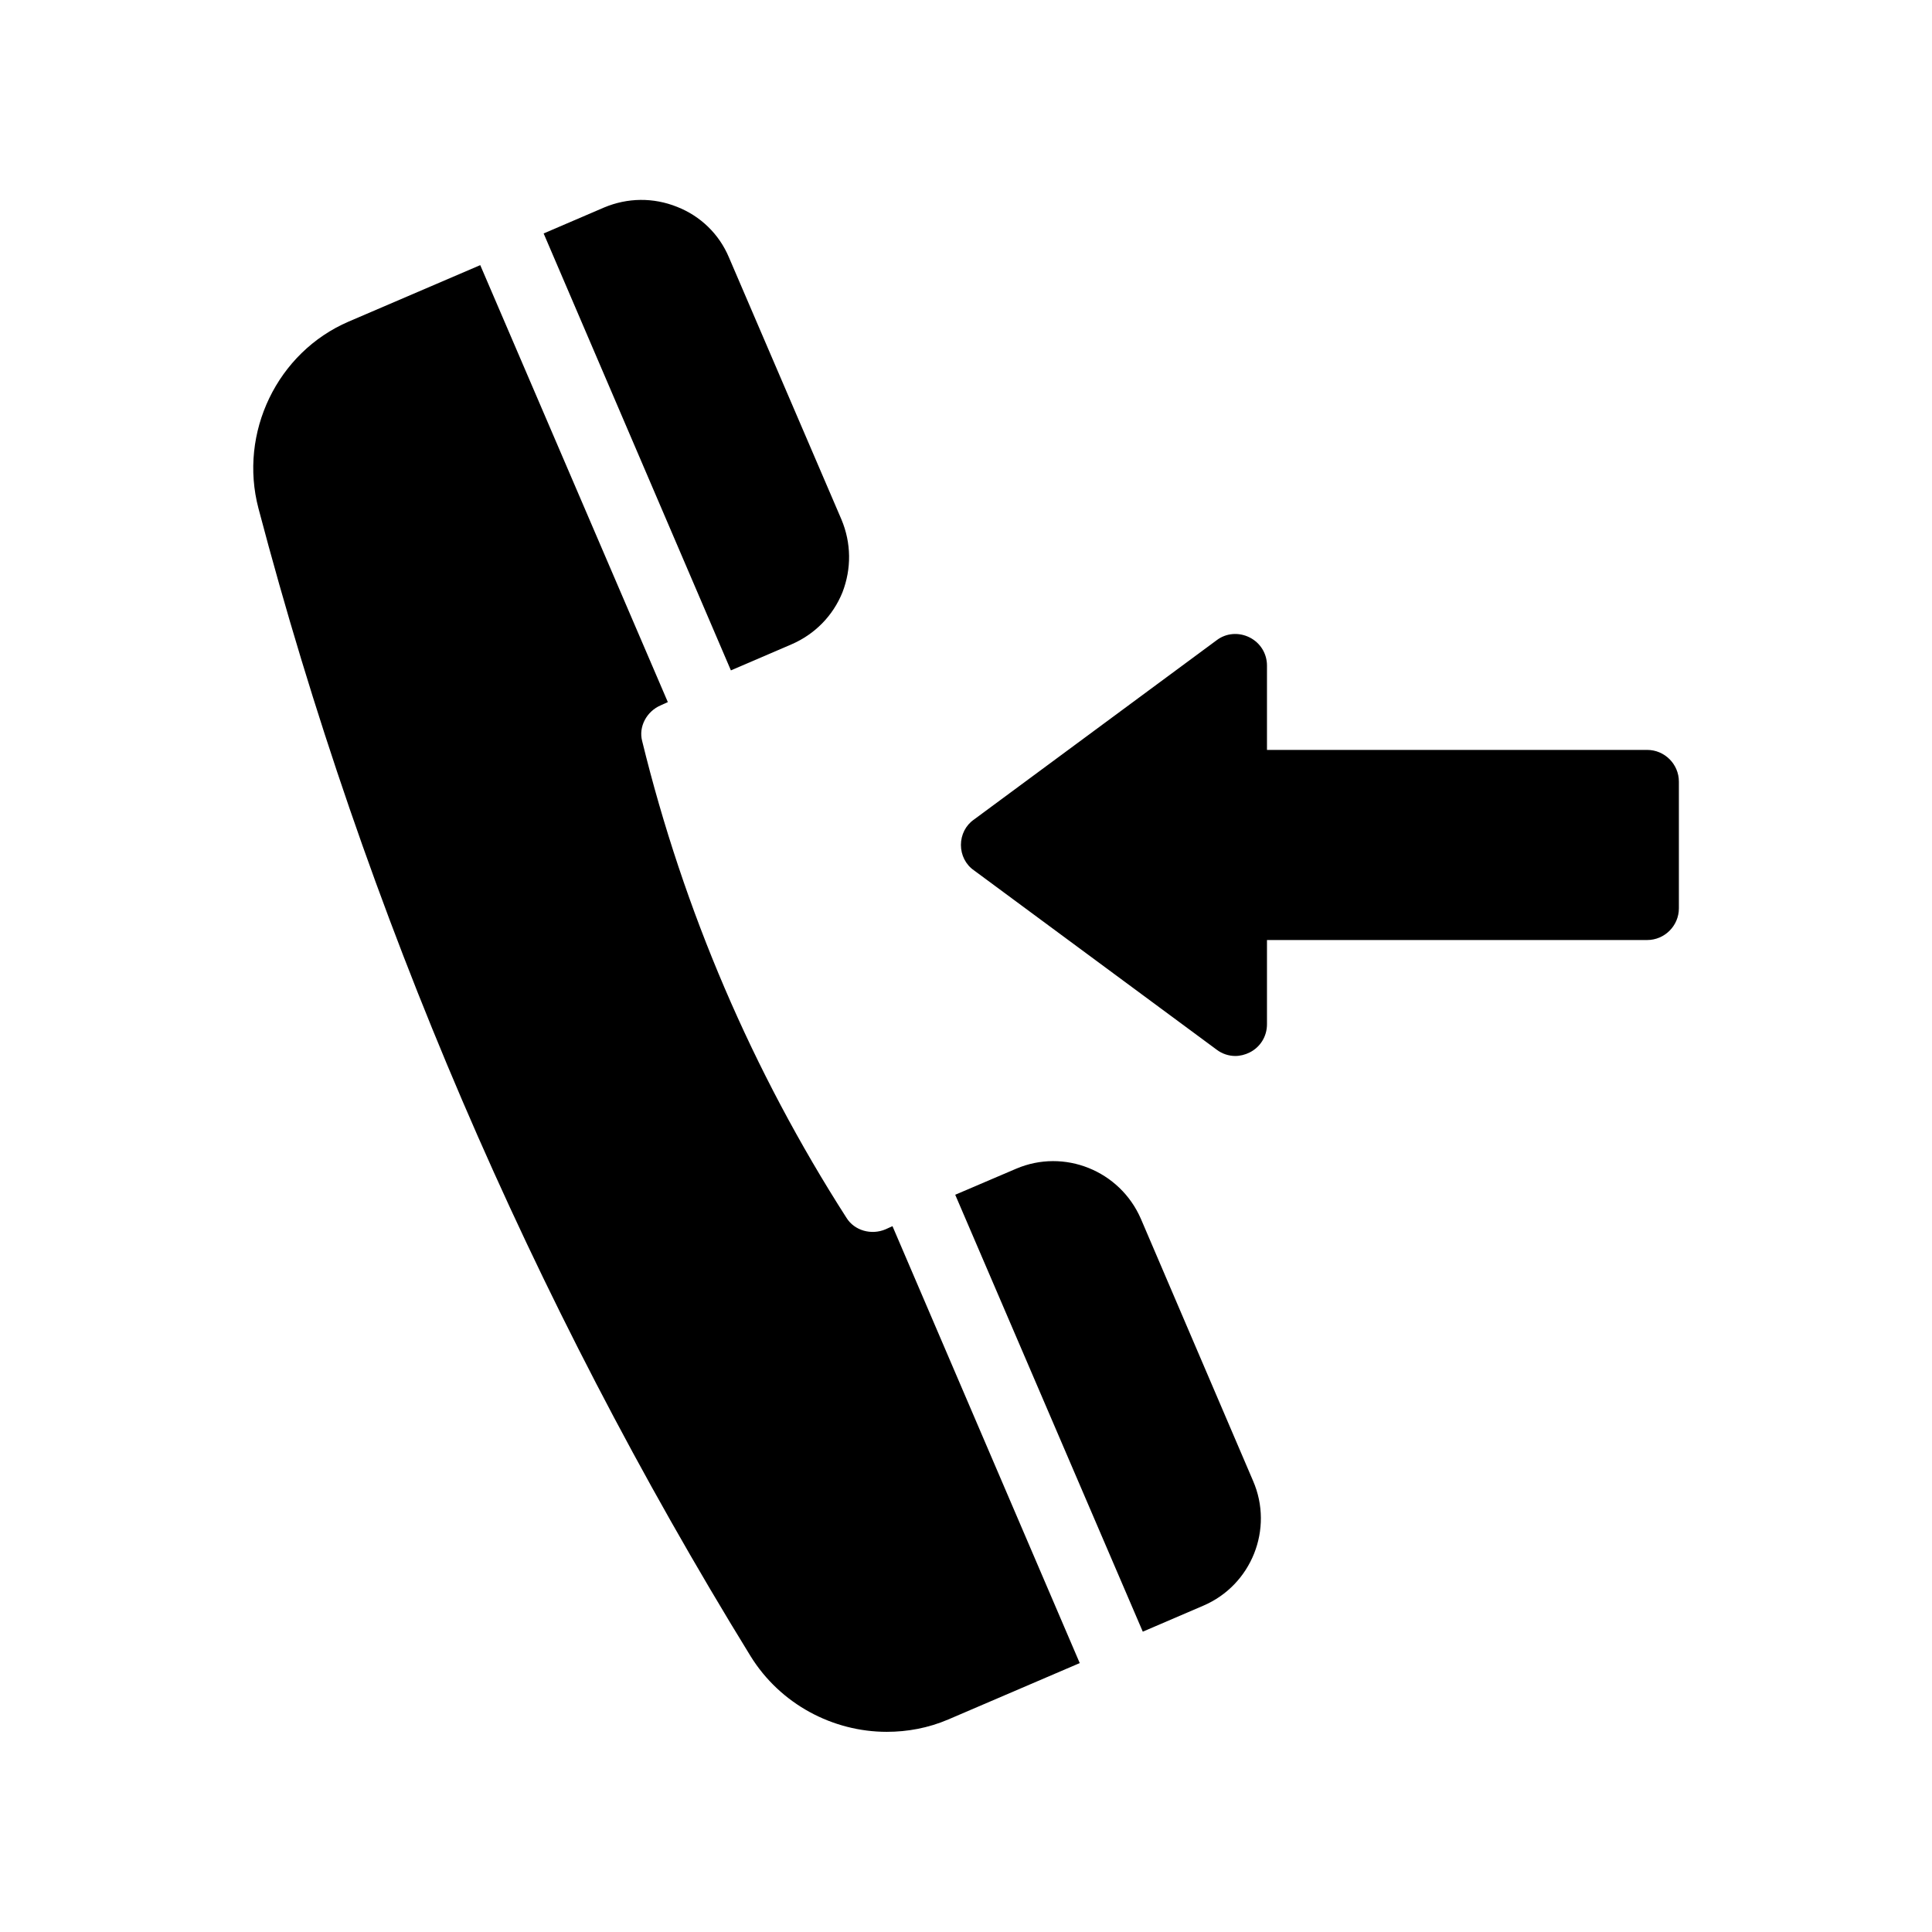 <?xml version="1.0" encoding="UTF-8"?>
<!-- Uploaded to: SVG Repo, www.svgrepo.com, Generator: SVG Repo Mixer Tools -->
<svg fill="#000000" width="800px" height="800px" version="1.1" viewBox="144 144 512 512" xmlns="http://www.w3.org/2000/svg">
 <g>
  <path d="m475.15 312.92c-2.856-1.426-6.215-1.176-8.734 0.754l-64.32 47.527c-2.184 1.512-3.441 4.031-3.441 6.719s1.258 5.207 3.441 6.719l64.32 47.527c1.426 1.09 3.191 1.68 4.953 1.68 1.258 0 2.602-0.336 3.777-0.922 2.856-1.426 4.617-4.281 4.617-7.473v-22.336h100.76c4.617 0 8.398-3.777 8.398-8.398v-33.586c0-4.617-3.777-8.398-8.398-8.398h-100.76v-22.336c0.008-3.191-1.758-6.047-4.613-7.477z"/>
  <path d="m353.73 314.77c6.215-2.688 11-7.559 13.52-13.77 2.434-6.297 2.352-13.098-0.25-19.312l-29.809-69.441c-2.602-6.215-7.559-11-13.77-13.434-6.297-2.519-13.098-2.434-19.312 0.168l-16.039 6.887 49.625 115.79z"/>
  <path d="m236.43 229.21c-18.977 8.145-29.223 29.473-23.93 49.543 28.297 107.31 72.211 209.59 130.4 304.13 7.894 12.762 21.832 20.07 36.105 20.07 5.457 0 11-1.008 16.289-3.273l34.848-14.945-49.625-115.79-1.848 0.84c-3.777 1.594-8.23 0.336-10.328-3.023-24.938-38.879-43.16-81.449-54.16-126.37-1.008-3.777 1.176-7.894 4.953-9.488l1.848-0.84-49.711-115.8z"/>
  <path d="m446.85 576.41 16.039-6.887c12.762-5.457 18.727-20.32 13.184-33.082l-29.727-69.441c-5.543-12.762-20.32-18.727-33.082-13.266l-16.121 6.887z"/>
 </g>
</svg>